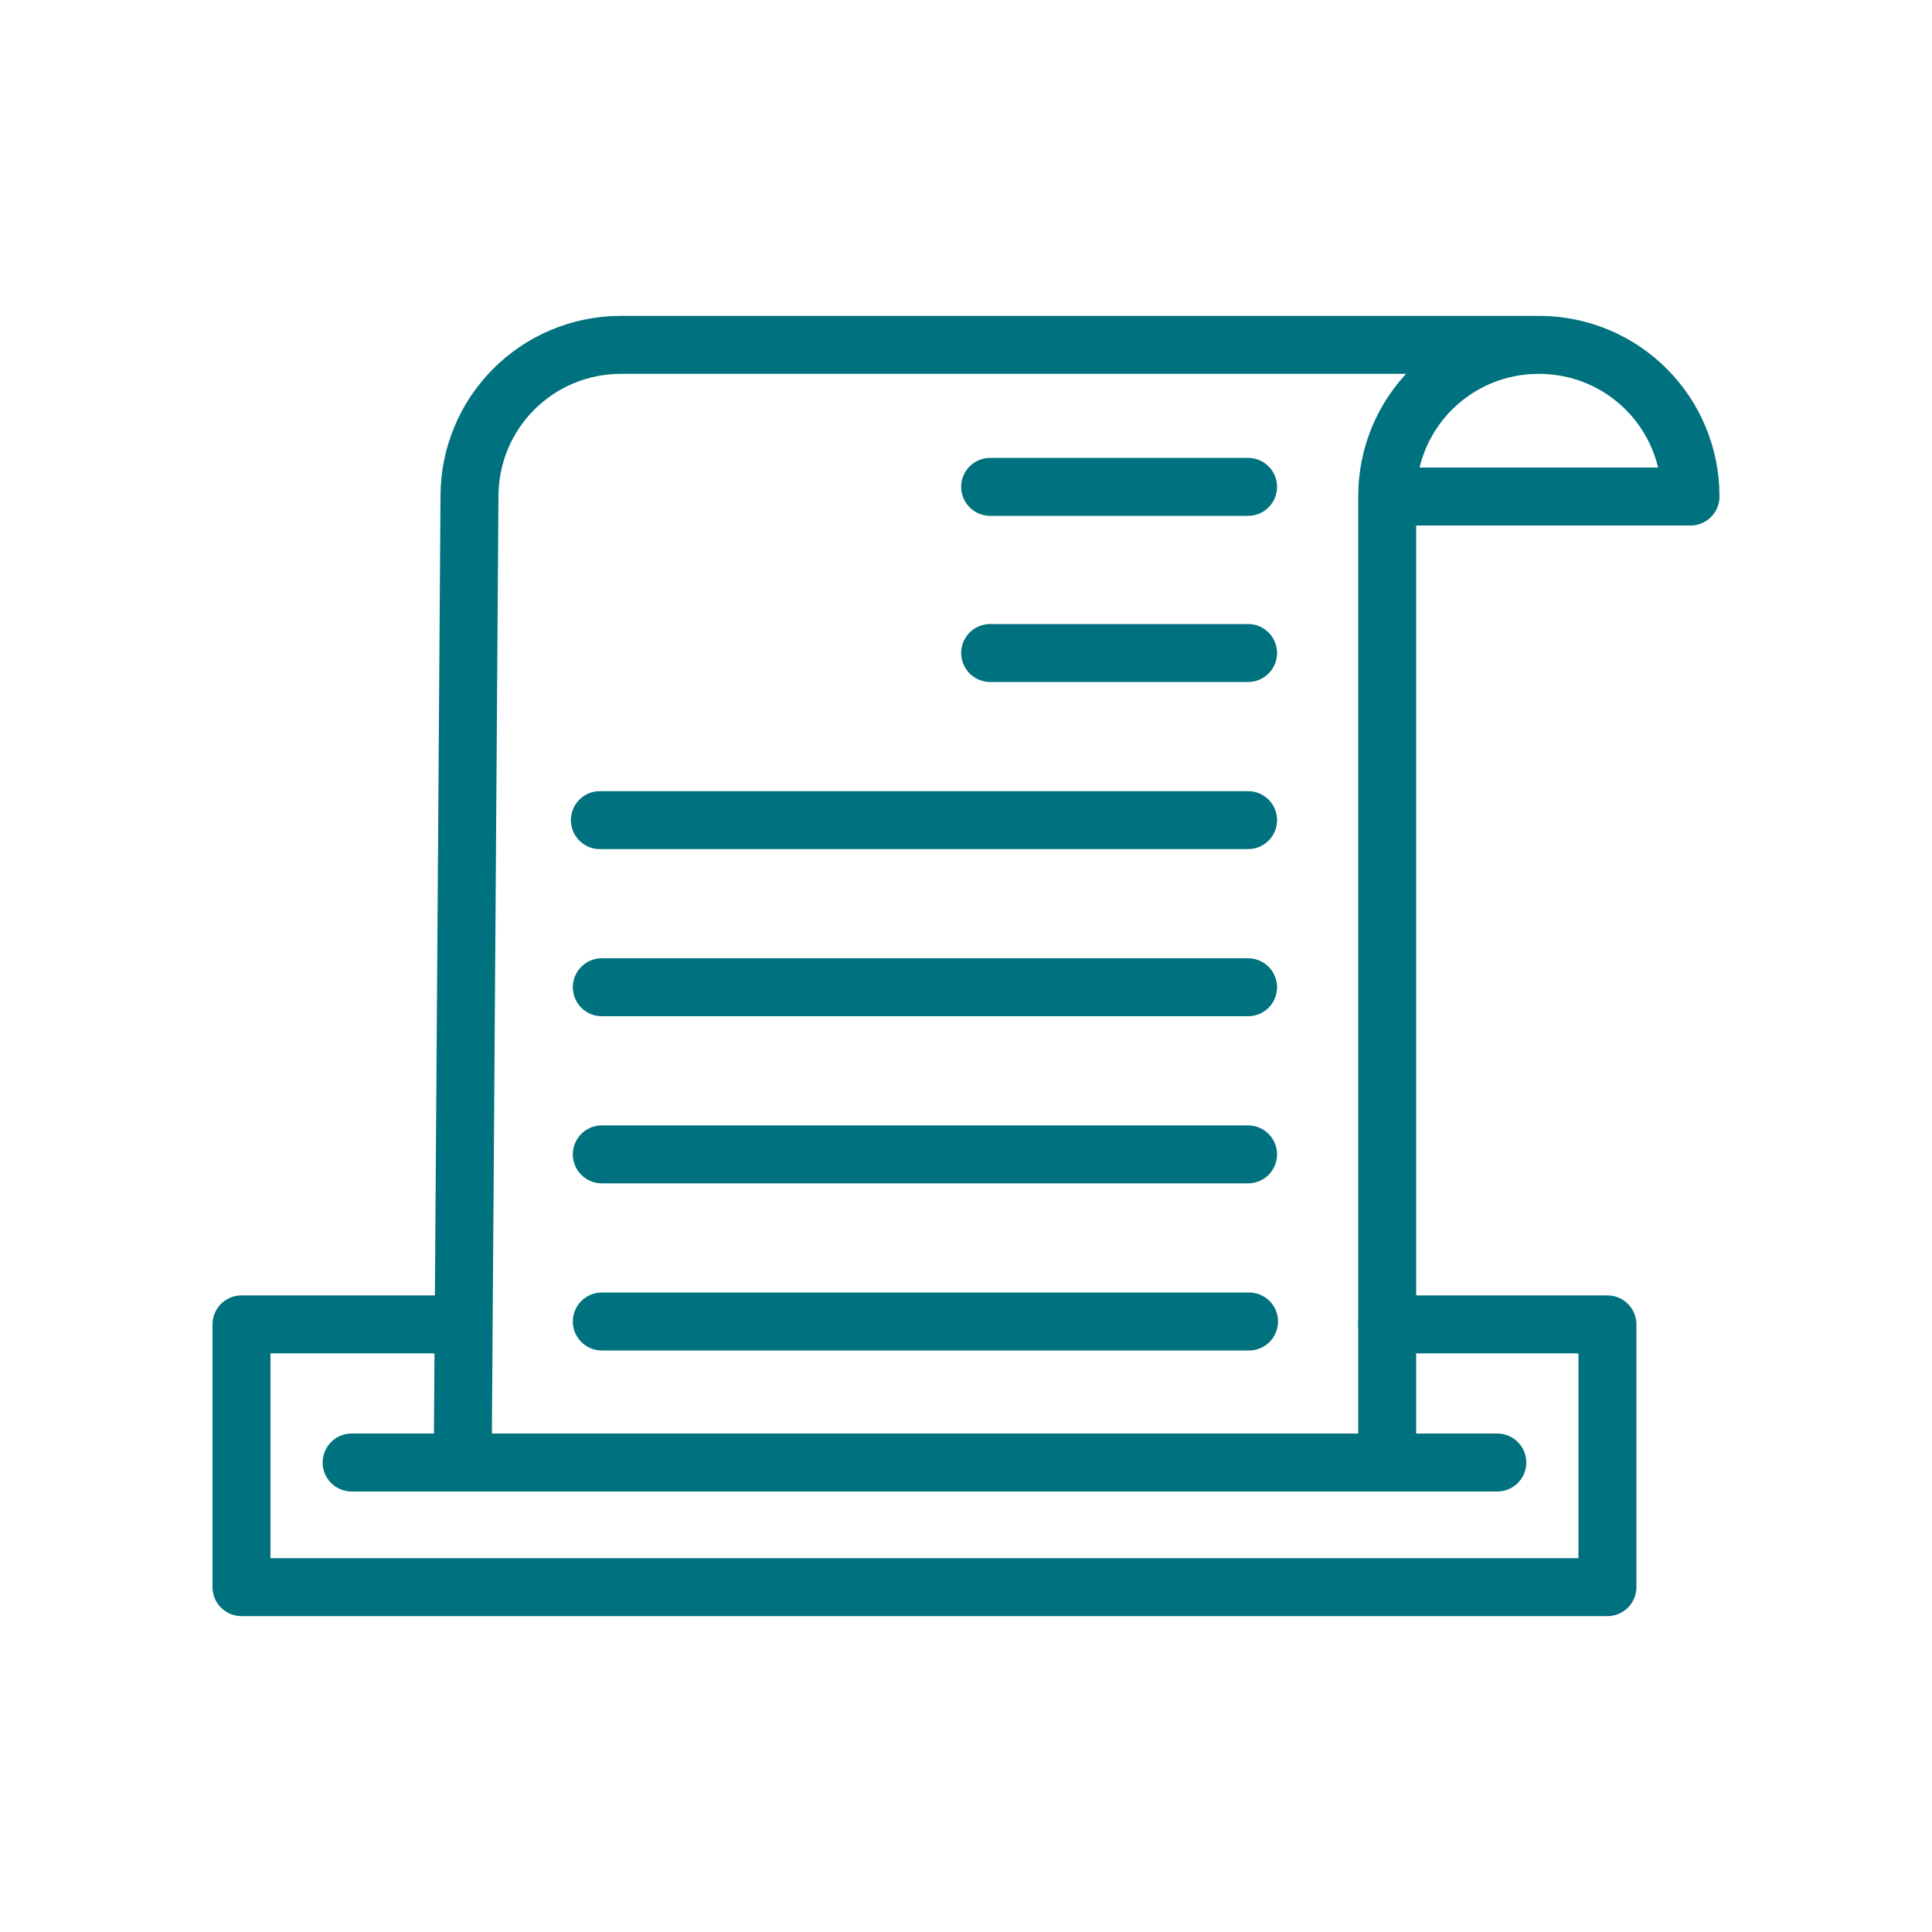 <?xml version="1.0" encoding="utf-8"?>
<!-- Generator: Adobe Illustrator 22.0.0, SVG Export Plug-In . SVG Version: 6.00 Build 0)  -->
<svg version="1.1" id="Layer_1" xmlns="http://www.w3.org/2000/svg" xmlns:xlink="http://www.w3.org/1999/xlink" x="0px" y="0px"
	 viewBox="0 0 200 200" style="enable-background:new 0 0 200 200;" xml:space="preserve">
<style type="text/css">
	.st0{fill:none;stroke:#00717E;stroke-width:6;stroke-linecap:round;stroke-linejoin:round;stroke-miterlimit:10;}
</style>
<g>
	<g>
		<g>
			<line class="st0" x1="62.3" y1="136.8" x2="129.3" y2="136.8"/>
			<line class="st0" x1="62.3" y1="119.5" x2="129.2" y2="119.5"/>
			<line class="st0" x1="62.3" y1="102.2" x2="129.2" y2="102.2"/>
			<line class="st0" x1="62.1" y1="84.9" x2="129.2" y2="84.9"/>
			<line class="st0" x1="102.5" y1="67.6" x2="129.2" y2="67.6"/>
			<line class="st0" x1="102.5" y1="50.4" x2="129.2" y2="50.4"/>
		</g>
		<path class="st0" d="M47.9,151.4h95.7v-100c0-8.7,7-15.7,15.7-15.7c8.7,0,15.7,7,15.7,15.7h-31.4"/>
	</g>
	<line class="st0" x1="36.4" y1="151.4" x2="155" y2="151.4"/>
	<polyline class="st0" points="143.6,137.1 166.4,137.1 166.4,164.3 25,164.3 25,137.1 47.9,137.1 	"/>
	<path class="st0" d="M47.9,151.4l0.7-100c0-8.7,7-15.7,15.7-15.7h94.3"/>
</g>
</svg>

